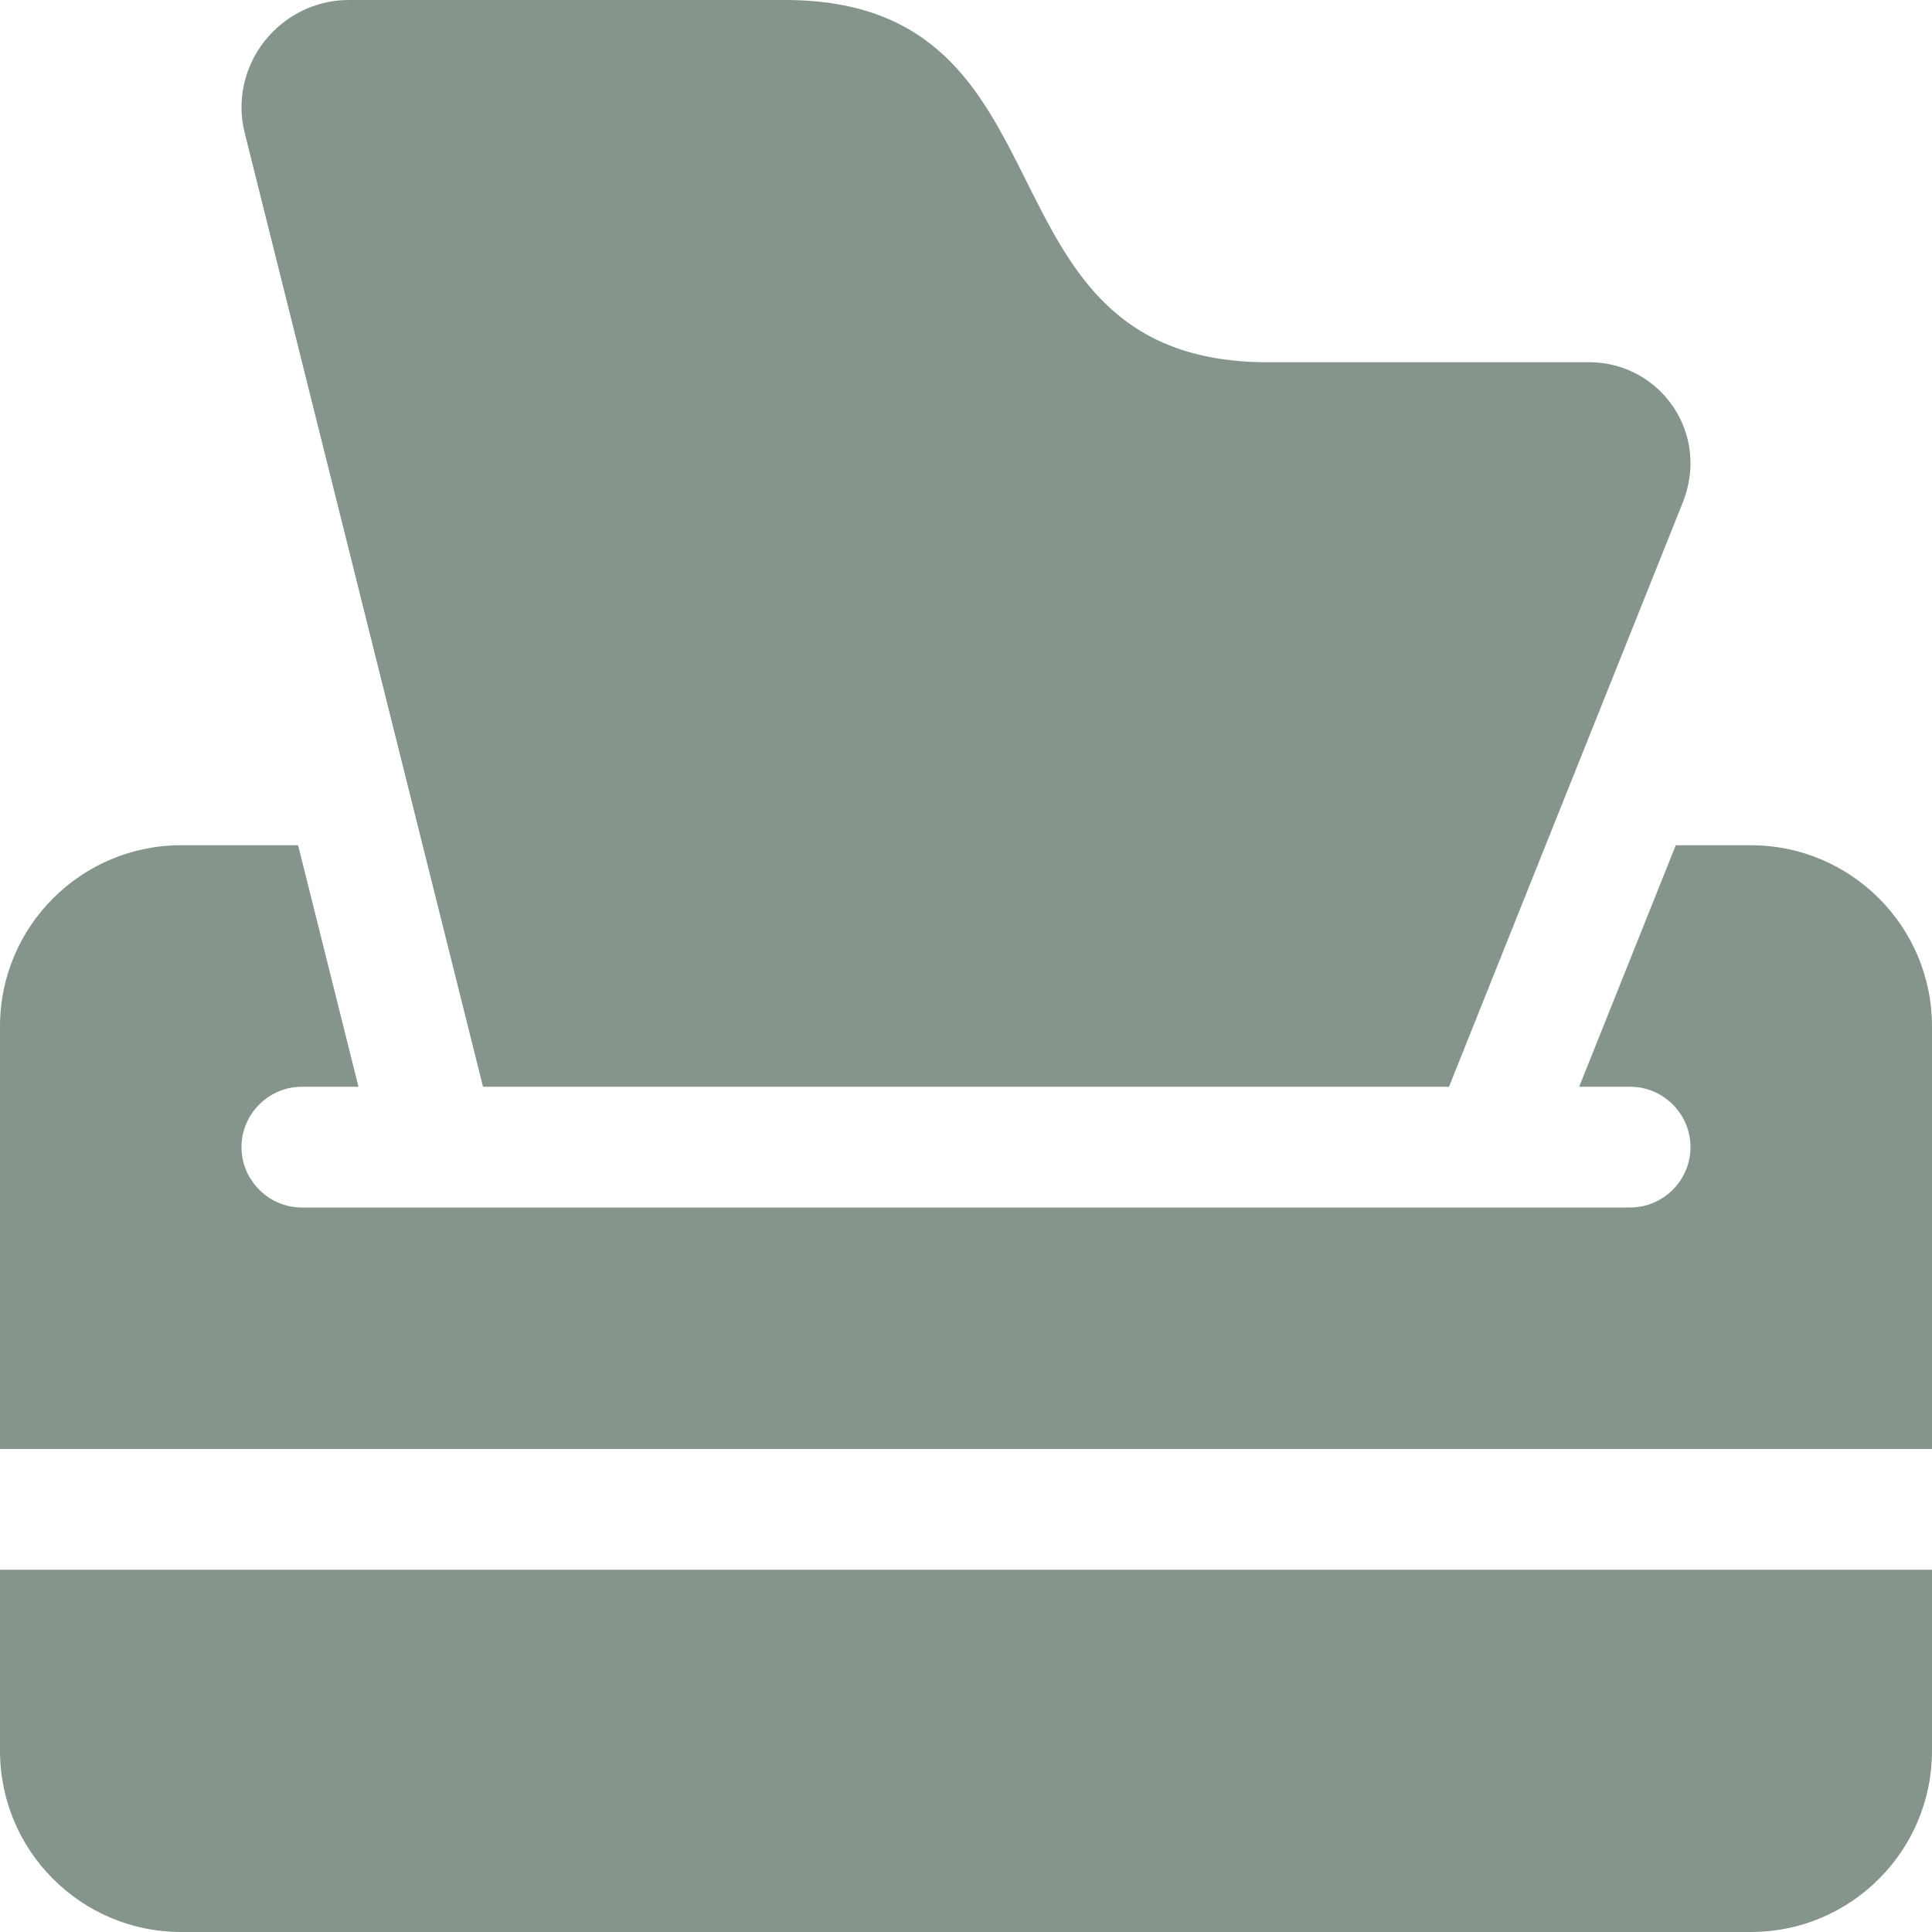 <svg width="24" height="24" viewBox="0 0 24 24" fill="none" xmlns="http://www.w3.org/2000/svg">
<g clip-path="url(#clip0_101_92)">
<path d="M4.336 0H9.75C11.625 0 12.188 1.125 12.75 2.25C13.312 3.375 13.875 4.5 15.75 4.5H19.744C20.438 4.5 21 5.062 21 5.756C21 5.916 20.967 6.075 20.911 6.225L19.2 10.5L18 13.5H6L5.25 10.5L3.042 1.659C3.014 1.552 3 1.444 3 1.336C3 0.6 3.6 0 4.336 0ZM3.703 10.5L4.453 13.5H3.75C3.337 13.5 3 13.838 3 14.25C3 14.662 3.337 15 3.75 15H20.25C20.663 15 21 14.662 21 14.25C21 13.838 20.663 13.5 20.25 13.5H19.617L20.817 10.5H21.75C22.992 10.5 24 11.508 24 12.75V18H0V12.75C0 11.508 1.008 10.5 2.25 10.5H3.703ZM0 19.5H24V21.75C24 22.992 22.992 24 21.75 24H2.25C1.008 24 0 22.992 0 21.75V19.5Z" fill="#85958C"/>
</g>
<defs>
<clipPath id="clip0_101_92">
<rect width="24" height="24" fill="white"/>
</clipPath>
</defs>
</svg>
